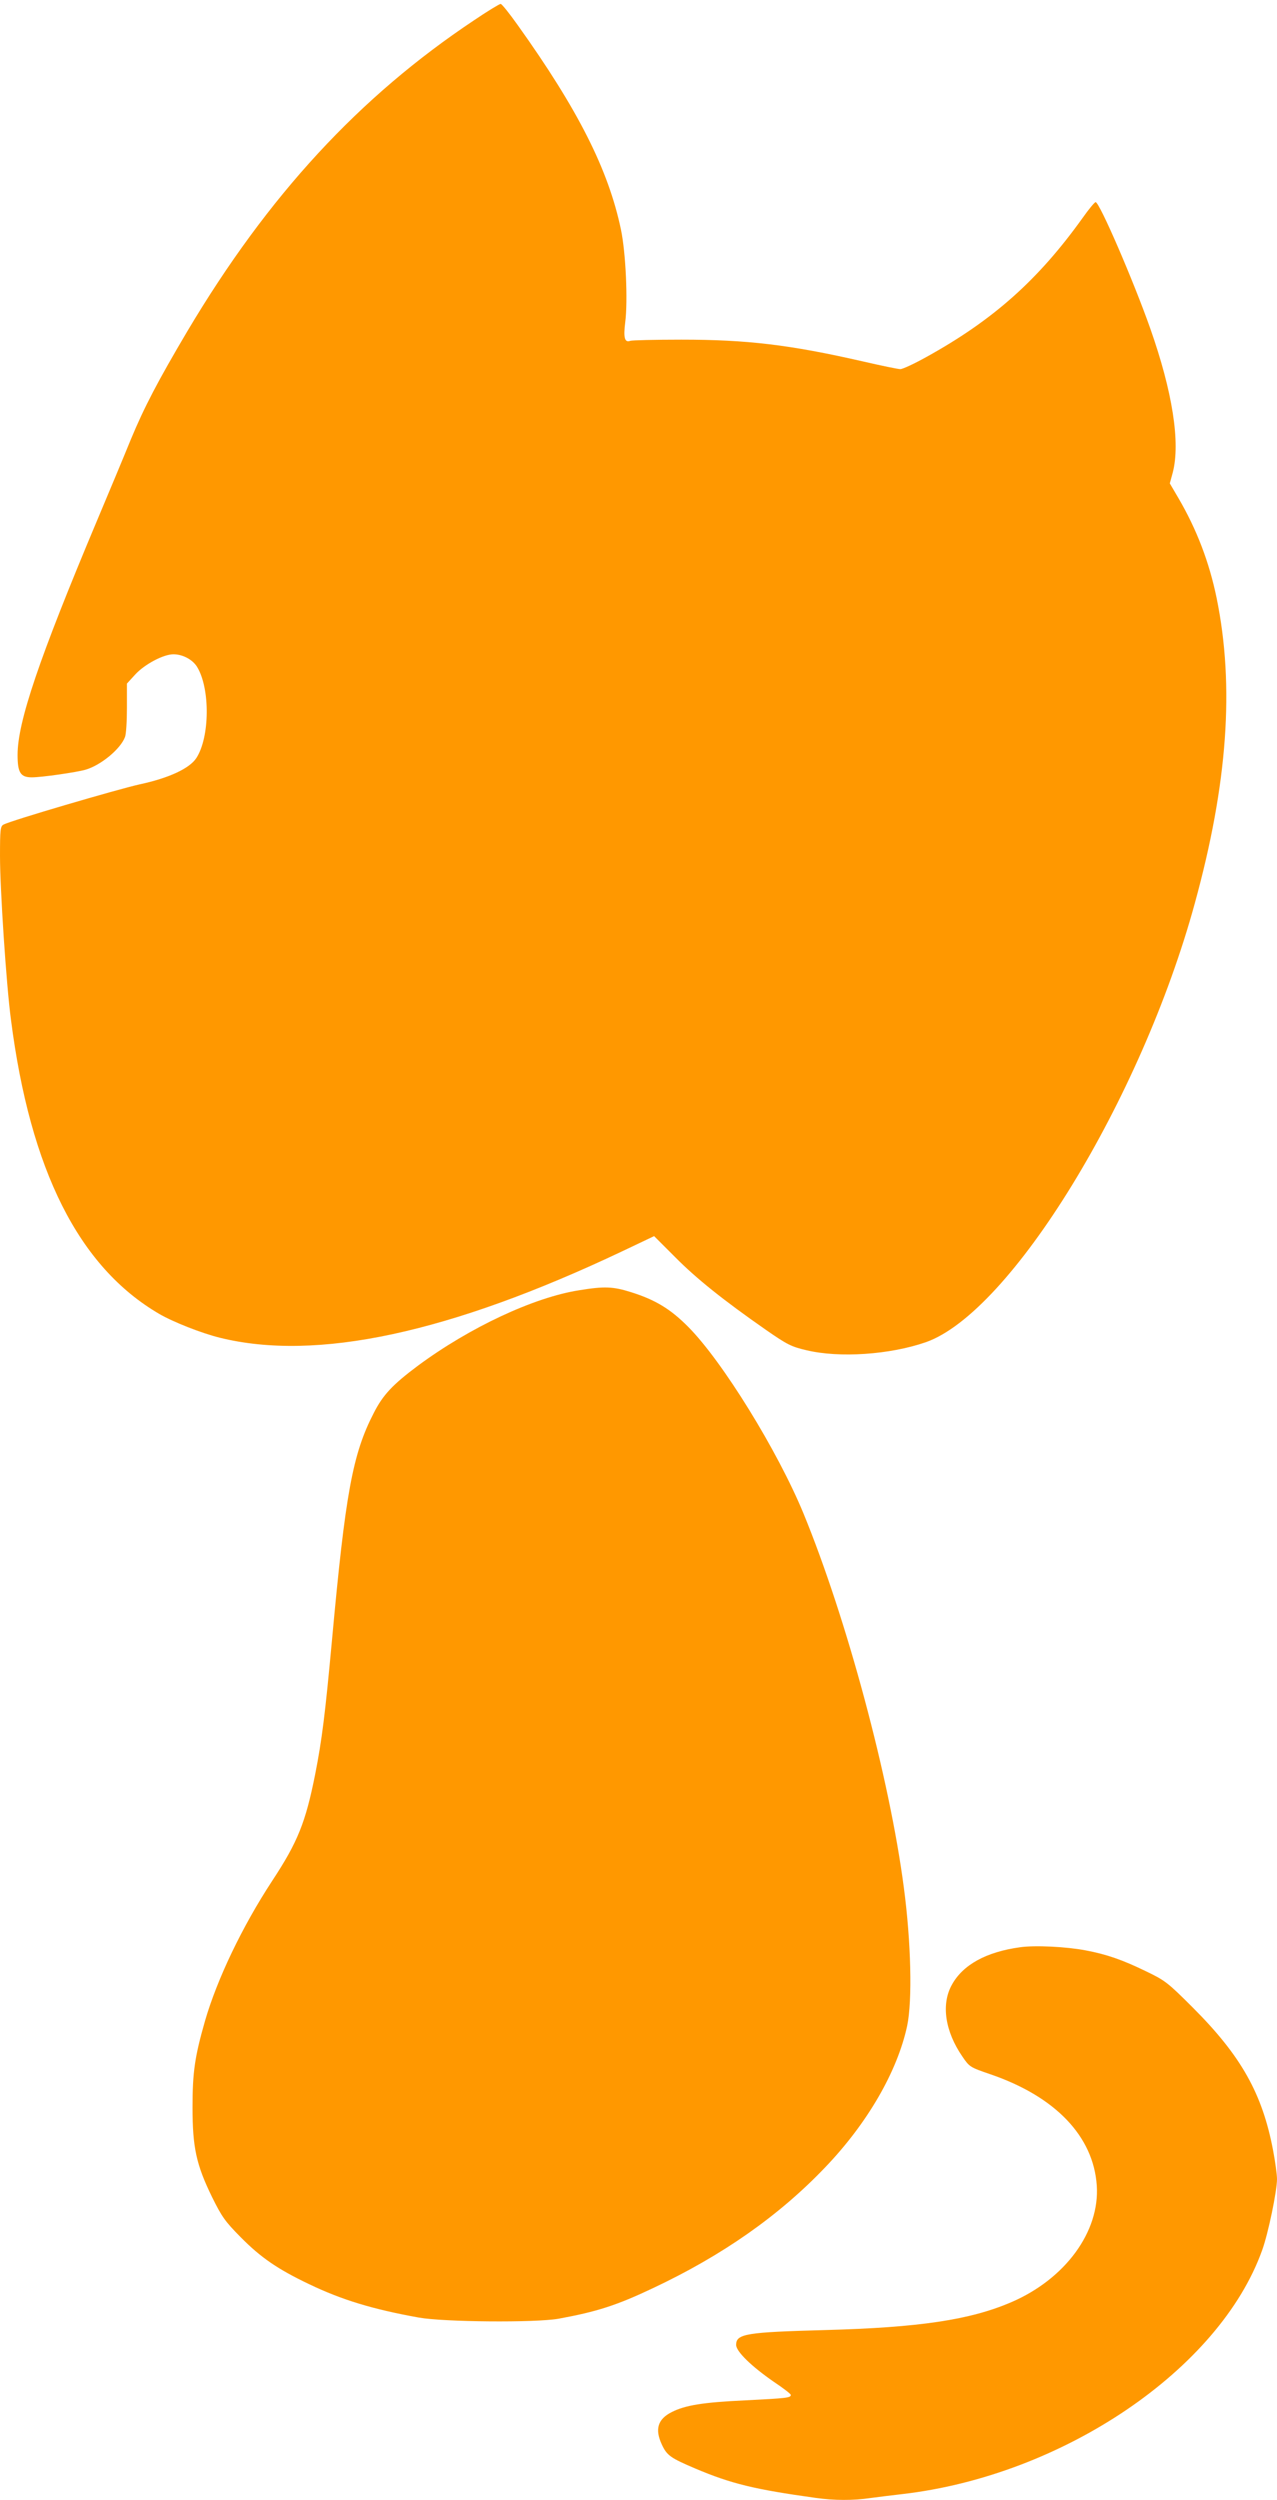 <?xml version="1.0" standalone="no"?>
<!DOCTYPE svg PUBLIC "-//W3C//DTD SVG 20010904//EN"
 "http://www.w3.org/TR/2001/REC-SVG-20010904/DTD/svg10.dtd">
<svg version="1.0" xmlns="http://www.w3.org/2000/svg"
 width="654pt" height="1280pt" viewBox="0 0 654 1280"
 preserveAspectRatio="xMidYMid meet">
<g transform="translate(0,1280) scale(0.1,-0.1)"
fill="#ff9800" stroke="none">
<path d="M2429 12697 c-589 -392 -1056 -898 -1469 -1592 -152 -257 -221 -389
-290 -555 -37 -91 -116 -280 -175 -420 -295 -702 -405 -1026 -405 -1195 0 -91
15 -115 73 -115 51 0 230 26 275 39 79 23 179 106 202 167 6 14 10 81 10 150
l0 124 43 47 c48 52 144 103 195 103 48 0 98 -27 121 -64 68 -110 66 -362 -4
-468 -35 -53 -141 -102 -290 -134 -112 -25 -659 -185 -697 -206 -16 -8 -18
-26 -18 -161 0 -169 32 -657 56 -837 99 -773 348 -1267 759 -1507 72 -42 217
-99 310 -122 495 -123 1177 23 2063 443 l162 77 108 -108 c108 -109 245 -219
466 -373 107 -74 128 -85 205 -103 170 -41 429 -23 613 41 434 153 1102 1241
1377 2247 168 611 204 1111 112 1562 -38 185 -102 352 -196 513 l-44 75 15 55
c40 153 -1 414 -115 738 -86 244 -260 647 -280 647 -5 0 -35 -36 -66 -80 -227
-317 -457 -523 -801 -713 -61 -34 -121 -62 -133 -62 -12 0 -99 18 -194 40
-372 85 -592 111 -928 111 -136 0 -253 -3 -261 -6 -29 -11 -36 16 -26 95 14
109 3 356 -22 475 -64 306 -219 613 -529 1047 -42 59 -81 108 -87 108 -6 0
-67 -37 -135 -83z"/>
<path d="M2967 6194 c-232 -36 -561 -190 -826 -386 -130 -97 -180 -150 -227
-243 -108 -209 -145 -410 -214 -1165 -35 -379 -51 -507 -86 -685 -49 -246 -89
-346 -220 -545 -154 -235 -282 -503 -344 -717 -53 -185 -64 -264 -64 -443 0
-205 19 -293 100 -459 50 -101 66 -124 147 -206 104 -105 189 -163 350 -240
167 -80 323 -128 562 -171 128 -23 596 -27 715 -6 197 36 297 68 485 157 354
167 643 369 880 617 217 226 371 492 421 726 27 129 20 429 -17 707 -73 560
-293 1378 -514 1916 -132 320 -415 779 -590 955 -91 92 -169 139 -293 178 -92
29 -136 31 -265 10z"/>
<path d="M5224 2830 c-174 -24 -293 -90 -349 -192 -56 -100 -35 -239 54 -368
36 -53 40 -55 142 -90 334 -114 529 -318 546 -570 16 -236 -161 -478 -437
-597 -211 -91 -472 -130 -954 -143 -405 -11 -456 -19 -456 -76 0 -34 80 -111
193 -189 48 -32 87 -62 87 -67 0 -15 -19 -17 -235 -28 -215 -10 -306 -25 -375
-60 -71 -36 -87 -87 -51 -165 26 -57 45 -70 172 -124 184 -78 305 -107 614
-150 98 -14 195 -14 283 -1 37 5 110 14 162 20 823 95 1626 639 1844 1249 31
85 76 303 76 364 0 23 -9 89 -20 147 -55 291 -164 484 -411 731 -128 128 -142
139 -240 186 -119 58 -202 87 -309 107 -99 19 -260 27 -336 16z"/>
</g>
</svg>
